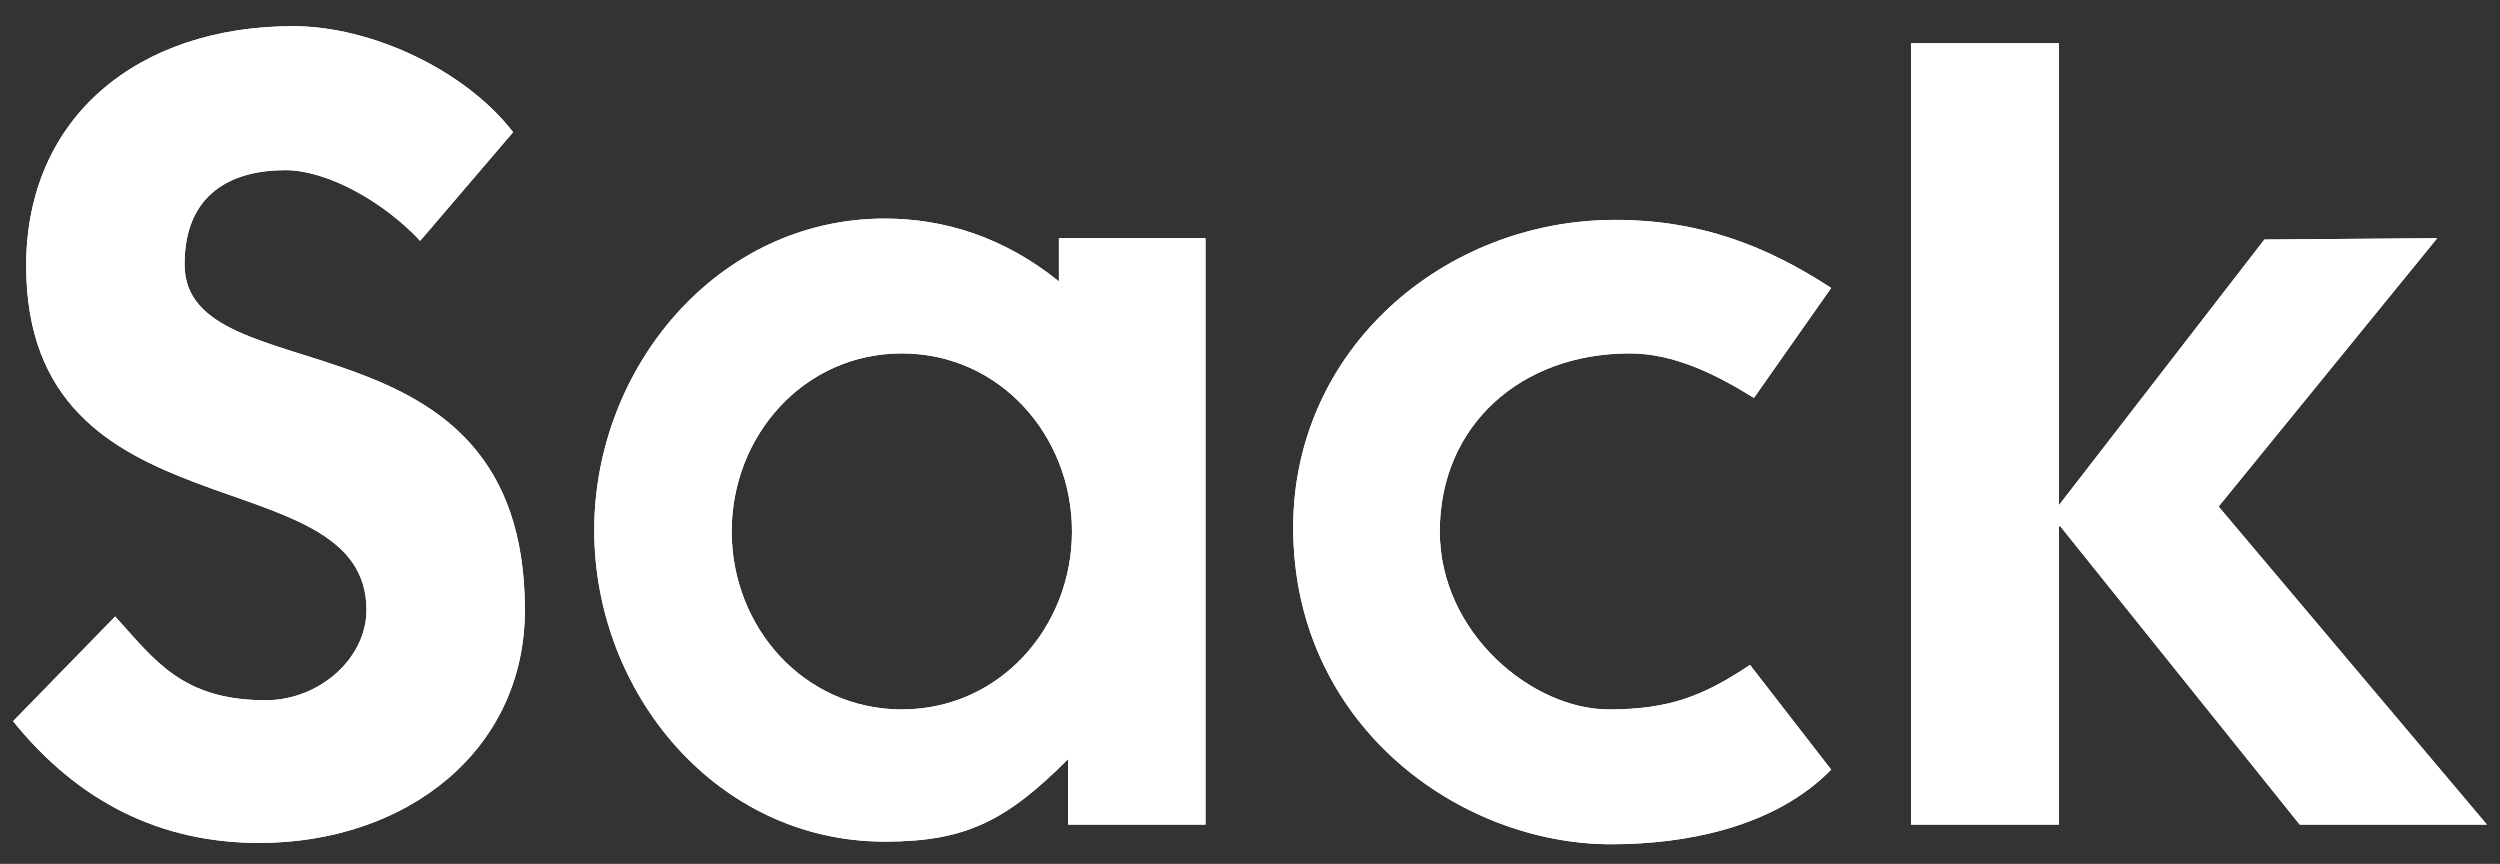 <?xml version="1.0" encoding="utf-8"?>
<!-- Generator: Adobe Illustrator 18.1.0, SVG Export Plug-In . SVG Version: 6.00 Build 0)  -->
<svg version="1.1" id="Ebene_1" xmlns="http://www.w3.org/2000/svg" xmlns:xlink="http://www.w3.org/1999/xlink" x="0px" y="0px"
     viewBox="0 0 191 66" enable-background="new 0 0 191 66" xml:space="preserve" preserveAspectRatio="xMinYMin meet">
<rect x="0" y="0" width="191" height="66" fill="#333333" stroke="none"/>
<g>
<path fill="#FFFFFF" d="M1,55.1c5,6.2,11.3,9.3,18.8,9.3c11.2,0,20.3-7,20.3-17.8c0-23.5-26-16.2-26-26.4c0-5.5,3.7-7.2,7.7-7.2
		c3.2,0,7.5,2.4,10.3,5.4l7.1-8.3C35.5,5.3,28.3,2,22.4,2C10.6,2,2,8.9,2,20.3c0,21.1,26,14.4,26,26.3c0,3.7-3.6,6.9-7.7,6.9
		c-6.4,0-8.5-3.1-11.5-6.4L1,55.1z" />
<path fill="#FFFFFF" d="M81.9,40.6c0,7.3-5.5,13.6-13,13.6c-7.5,0-13-6.3-13-13.6c0-7.3,5.5-13.6,13-13.6
		C76.4,27,81.9,33.3,81.9,40.6 M92.1,63V18.2H80.9v3.3c-4.2-3.4-8.8-4.8-13.3-4.8c-12.8,0-22.2,11.4-22.2,23.8
		c0,12.5,9.4,23.8,22.2,23.8c6.2,0,9.3-1.6,14-6.3V63L92.1,63z" />
<path fill="#FFFFFF" d="M139.9,22c-4.9-3.2-10-5.2-16.5-5.2c-13.1,0-24.6,9.9-24.6,23.5c0,15.1,12.7,24.2,24.3,24.2
		c5.7,0,12.5-1.3,16.8-5.7l-6.2-8c-3.6,2.4-6.2,3.4-10.8,3.4c-5.8,0-12.9-5.8-12.9-13.6c0-8.1,6.2-13.6,14.5-13.6
		c3.4,0,6.6,1.6,9.5,3.4L139.9,22z" />
<polygon fill="#FFFFFF" points="146,63 157.3,63 157.3,40.2 157.4,40.2 175.7,63 190,63 169.5,38.7 186.2,18.2 173,18.3
		157.3,38.6 157.3,3.3 146,3.3 	" />
<path fill="#FFFFFF" d="M1,55.1c5,6.2,11.3,9.3,18.8,9.3c11.2,0,20.3-7,20.3-17.8c0-23.5-26-16.2-26-26.4c0-5.5,3.7-7.2,7.7-7.2
		c3.2,0,7.5,2.4,10.3,5.4l7.1-8.3C35.5,5.3,28.3,2,22.4,2C10.6,2,2,8.9,2,20.3c0,21.1,26,14.4,26,26.3c0,3.7-3.6,6.9-7.7,6.9
		c-6.4,0-8.5-3.1-11.5-6.4L1,55.1z" />
<path fill="#FFFFFF" d="M81.9,40.6c0,7.3-5.5,13.6-13,13.6c-7.5,0-13-6.3-13-13.6c0-7.3,5.5-13.6,13-13.6
		C76.4,27,81.9,33.3,81.9,40.6 M92.1,63V18.2H80.9v3.3c-4.2-3.4-8.8-4.8-13.3-4.8c-12.8,0-22.2,11.4-22.2,23.8
		c0,12.5,9.4,23.8,22.2,23.8c6.2,0,9.3-1.6,14-6.3V63L92.1,63z" />
<path fill="#FFFFFF" d="M139.9,22c-4.9-3.2-10-5.2-16.5-5.2c-13.1,0-24.6,9.9-24.6,23.5c0,15.1,12.7,24.2,24.3,24.2
		c5.7,0,12.5-1.3,16.8-5.7l-6.2-8c-3.6,2.4-6.2,3.4-10.8,3.4c-5.8,0-12.9-5.8-12.9-13.6c0-8.1,6.2-13.6,14.5-13.6
		c3.4,0,6.6,1.6,9.5,3.4L139.9,22z" />
<polygon fill="#FFFFFF" points="146,63 157.3,63 157.3,40.2 157.4,40.2 175.7,63 190,63 169.5,38.7 186.2,18.2 173,18.3
		157.3,38.6 157.3,3.3 146,3.3 	" />
</g>
</svg>
